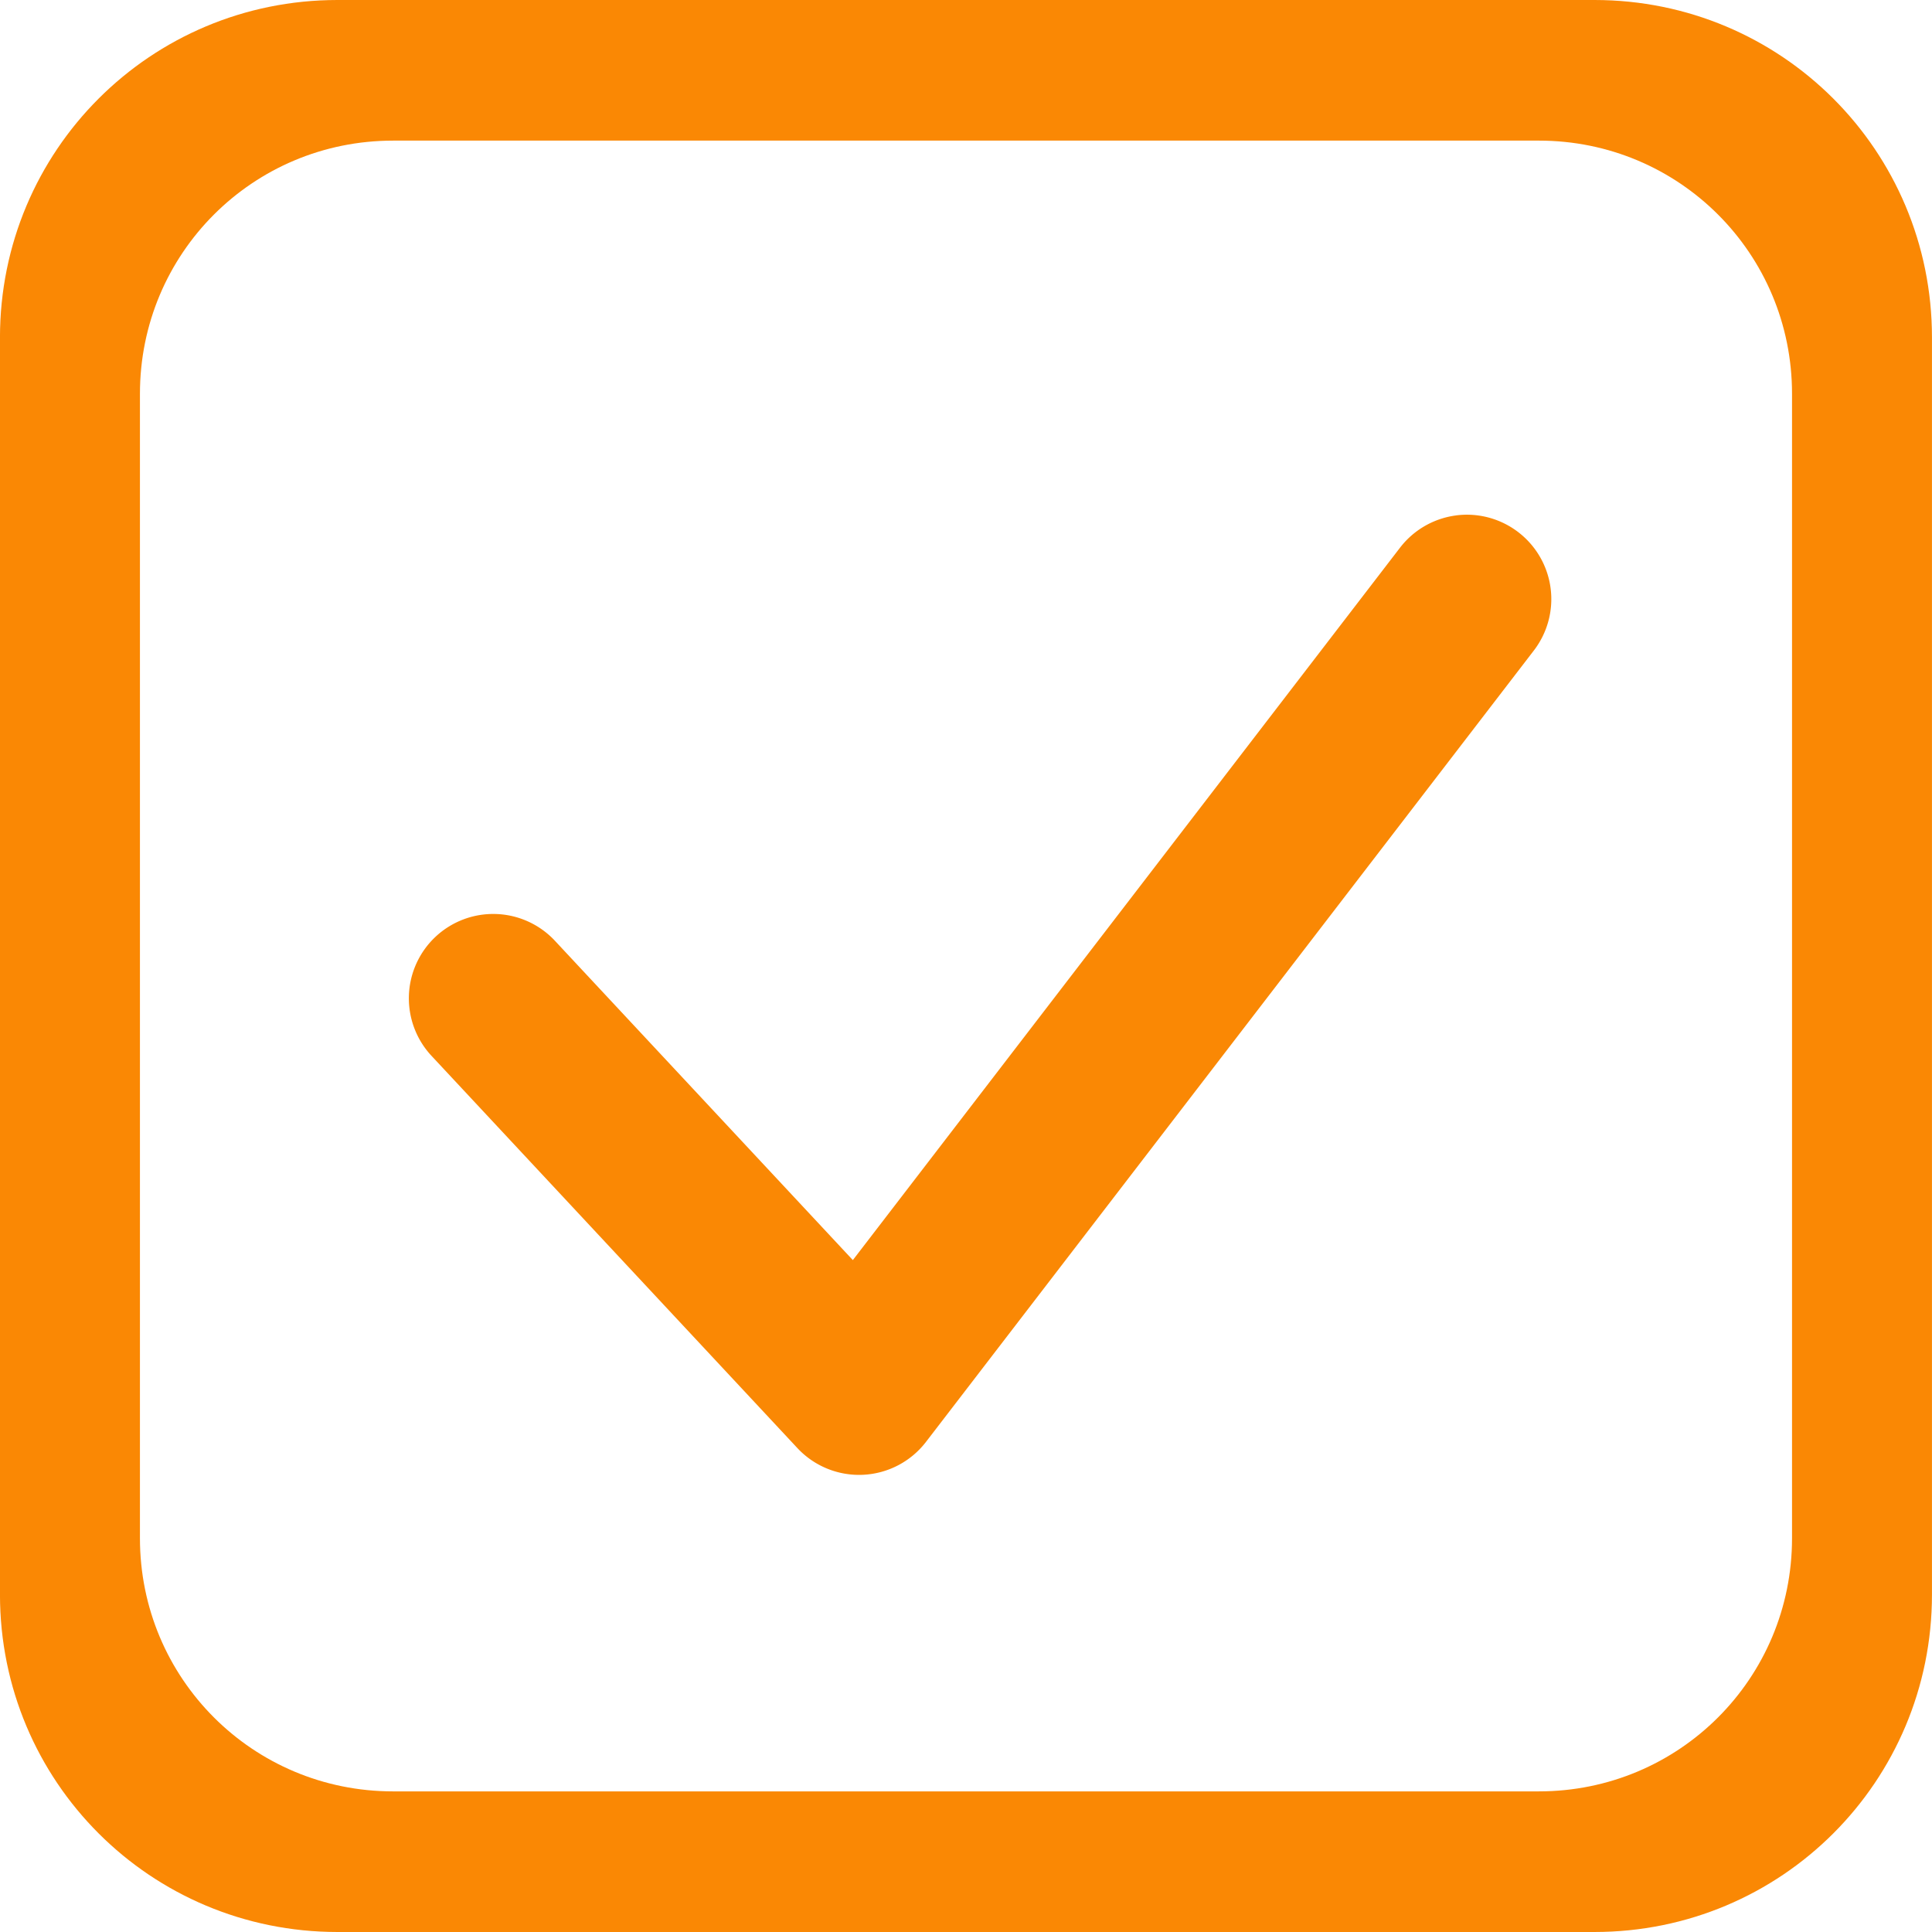 <?xml version="1.0" encoding="UTF-8" standalone="no"?>
<!-- Created with Inkscape (http://www.inkscape.org/) -->

<svg
   width="68.697mm"
   height="68.697mm"
   viewBox="0 0 68.697 68.697"
   version="1.1"
   id="svg1"
   sodipodi:docname="plan-checkmark.svg"
   inkscape:version="1.4.2 (ebf0e940, 2025-05-08)"
   xmlns:inkscape="http://www.inkscape.org/namespaces/inkscape"
   xmlns:sodipodi="http://sodipodi.sourceforge.net/DTD/sodipodi-0.dtd"
   xmlns="http://www.w3.org/2000/svg"
   xmlns:svg="http://www.w3.org/2000/svg">
  <sodipodi:namedview
     id="namedview1"
     pagecolor="#ffffff"
     bordercolor="#999999"
     borderopacity="1"
     inkscape:showpageshadow="2"
     inkscape:pageopacity="0"
     inkscape:pagecheckerboard="0"
     inkscape:deskcolor="#d1d1d1"
     inkscape:document-units="mm"
     inkscape:zoom="1.9009373"
     inkscape:cx="154.13449"
     inkscape:cy="94.690129"
     inkscape:window-width="2560"
     inkscape:window-height="1387"
     inkscape:window-x="0"
     inkscape:window-y="25"
     inkscape:window-maximized="1"
     inkscape:current-layer="svg1" />
  <defs
     id="defs1" />
  <g
     id="layer1"
     transform="translate(-70.652,-114.152)"
     style="fill:#fa8804;fill-opacity:1">
    <path
       style="opacity:1;stroke-linecap:round;stroke-linejoin:round;paint-order:stroke markers fill;fill:#fa8804;fill-opacity:1"
       d="m 122.422,132.48 a 3,3 0 0 0 -1.99,1.148 l -19.455,25.33 -10.594,-11.355 a 3,3 0 0 0 -4.24,-0.146 3,3 0 0 0 -0.146,4.24 l 13.008,13.945 a 3,3 0 0 0 4.572,-0.219 l 21.615,-28.141 a 3,3 0 0 0 -0.553,-4.207 3,3 0 0 0 -2.217,-0.596 z"
       id="path2" />
    <path
       id="rect3"
       style="opacity:1;fill:#fa8804;fill-opacity:1;stroke:none;stroke-width:6;stroke-linecap:round;stroke-linejoin:round;stroke-dasharray:none;stroke-opacity:1;paint-order:markers fill stroke"
       d="m 82.651,114.152 c -6.648,0 -12,5.352 -12,12 v 44.697 c 0,6.648 5.352,12 12,12 h 44.697 c 6.648,0 12,-5.352 12,-12 v -44.697 c 0,-6.648 -5.352,-12 -12,-12 z m 1.977,5 h 40.744 c 4.986,0 9,4.014 9,9 v 40.697 c 0,4.986 -4.014,9 -9,9 H 84.628 c -4.986,0 -9,-4.014 -9,-9 v -40.697 c 0,-4.986 4.014,-9 9,-9 z" />
  </g>
</svg>

